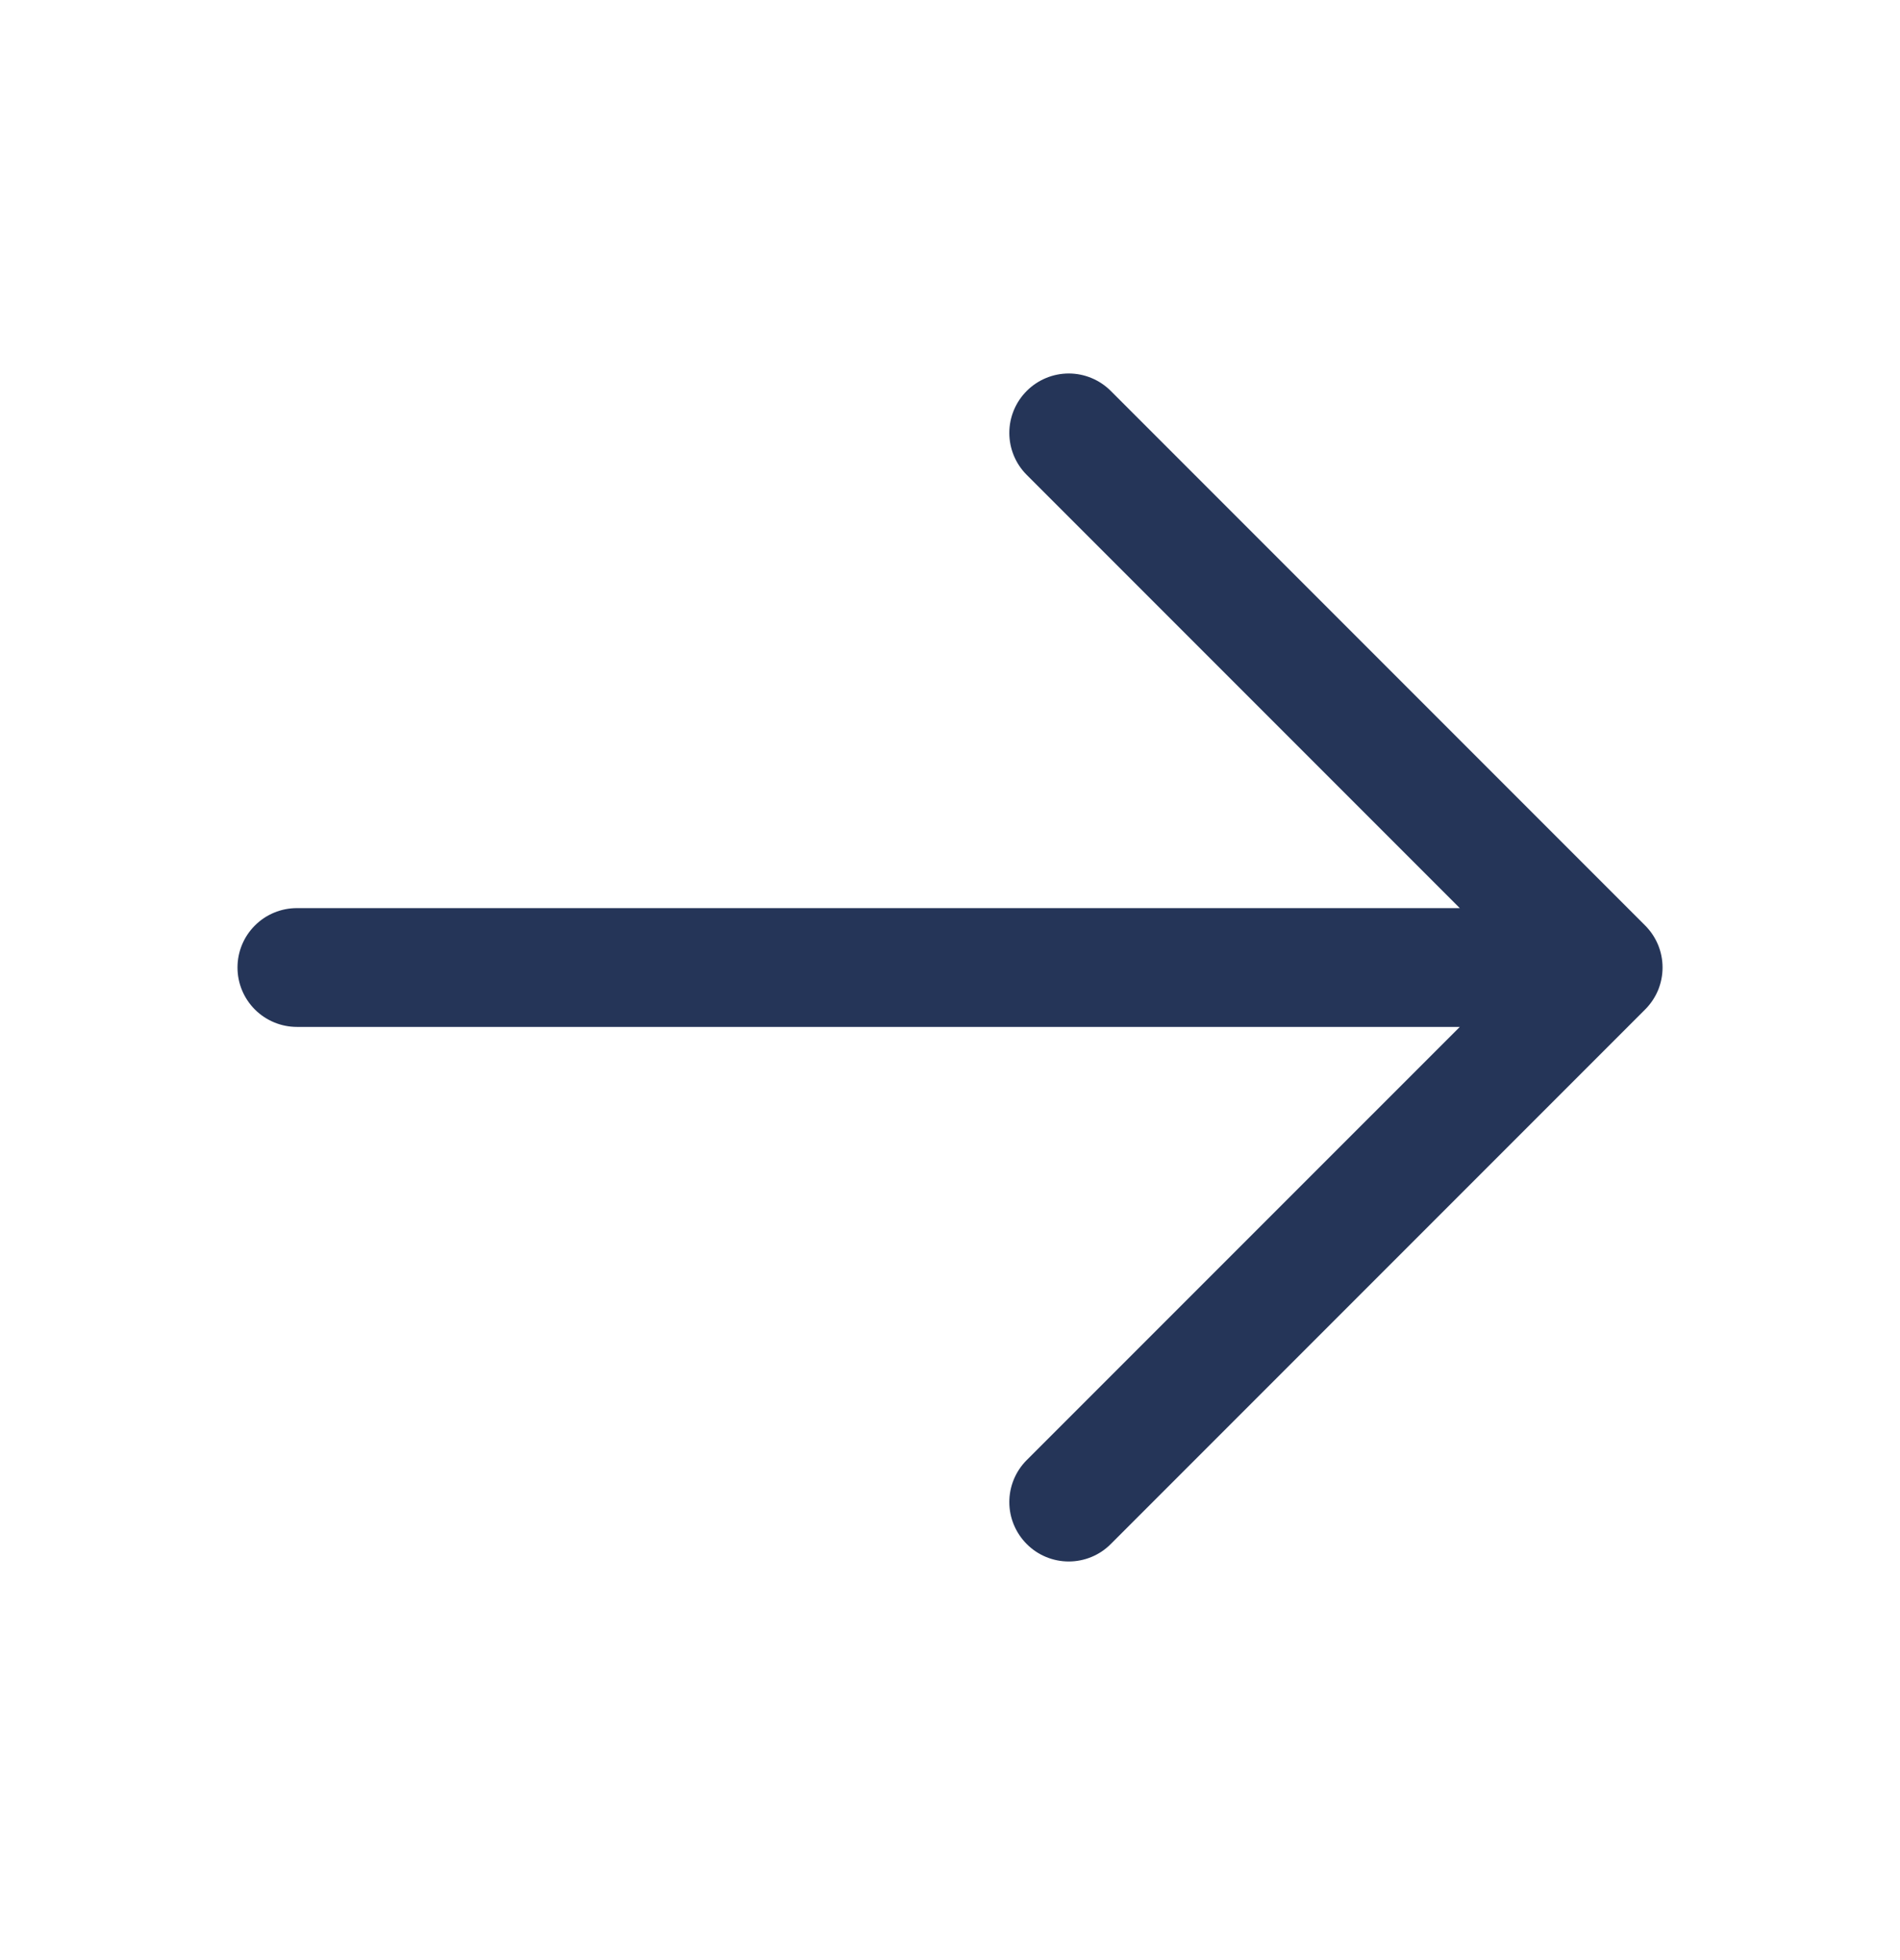 <svg width="32" height="33" viewBox="0 0 32 33" fill="none" xmlns="http://www.w3.org/2000/svg">
<path d="M27.707 16.996L18.707 25.996C18.52 26.184 18.265 26.289 18 26.289C17.735 26.289 17.48 26.184 17.293 25.996C17.105 25.808 16.999 25.554 16.999 25.289C16.999 25.023 17.105 24.769 17.293 24.581L24.586 17.289H5C4.735 17.289 4.48 17.183 4.293 16.996C4.105 16.808 4 16.554 4 16.289C4 16.023 4.105 15.769 4.293 15.582C4.48 15.394 4.735 15.289 5 15.289H24.586L17.293 7.996C17.105 7.809 16.999 7.554 16.999 7.289C16.999 7.023 17.105 6.769 17.293 6.581C17.48 6.394 17.735 6.288 18 6.288C18.265 6.288 18.52 6.394 18.707 6.581L27.707 15.581C27.8 15.674 27.874 15.784 27.925 15.906C27.975 16.027 28.001 16.157 28.001 16.289C28.001 16.42 27.975 16.55 27.925 16.672C27.874 16.793 27.8 16.903 27.707 16.996Z" fill="#253558"/>
</svg>

